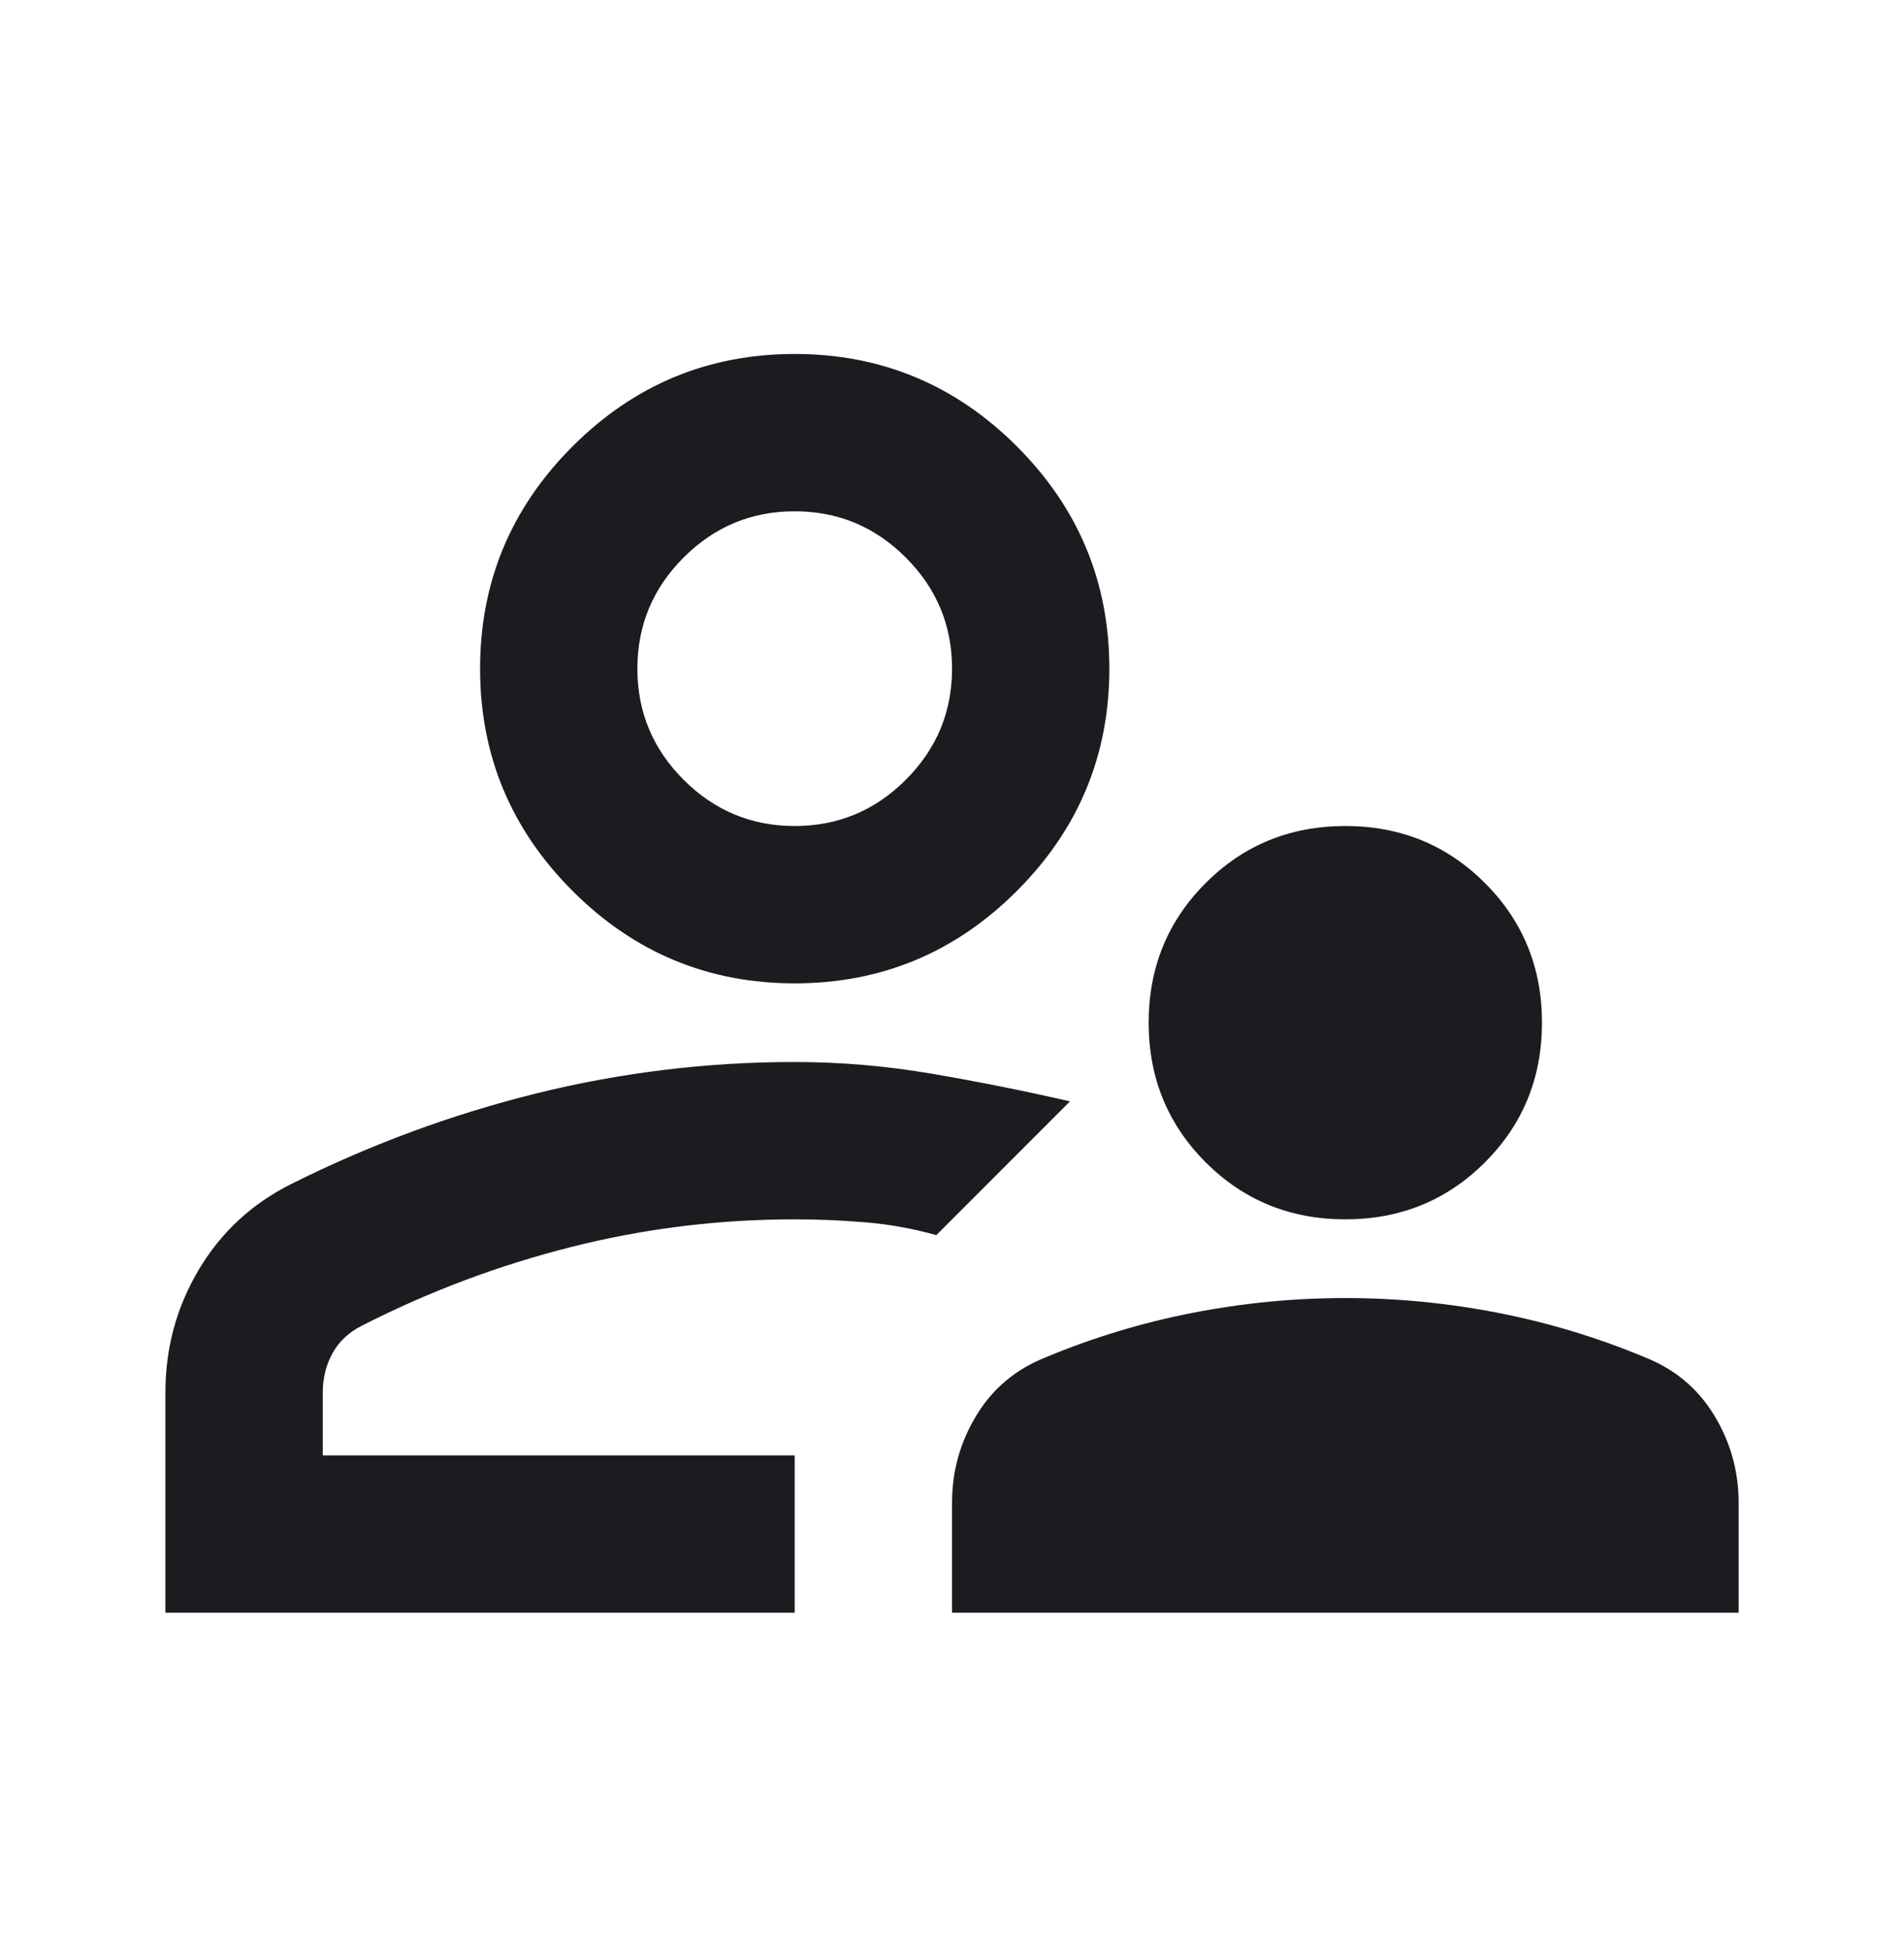 <svg xmlns="http://www.w3.org/2000/svg" width="42" height="43" viewBox="0 0 42 43" fill="none"><mask id="mask0_6947_2111" style="mask-type:alpha" maskUnits="userSpaceOnUse" x="0" y="0" width="42" height="43"><rect x="0.179" y="0.867" width="41.643" height="41.643" fill="#D9D9D9"></rect></mask><g mask="url(#mask0_6947_2111)"><path d="M29.676 26.893C28.462 26.893 27.435 26.474 26.596 25.636C25.758 24.797 25.338 23.77 25.338 22.556C25.338 21.341 25.758 20.314 26.596 19.476C27.435 18.637 28.462 18.218 29.676 18.218C30.891 18.218 31.918 18.637 32.756 19.476C33.595 20.314 34.014 21.341 34.014 22.556C34.014 23.77 33.595 24.797 32.756 25.636C31.918 26.474 30.891 26.893 29.676 26.893ZM21.001 35.569V33.14C21.001 32.446 21.181 31.802 21.543 31.21C21.904 30.617 22.418 30.19 23.083 29.93C24.124 29.496 25.201 29.171 26.314 28.954C27.428 28.737 28.548 28.629 29.676 28.629C30.804 28.629 31.925 28.737 33.038 28.954C34.151 29.171 35.229 29.496 36.27 29.93C36.935 30.19 37.448 30.617 37.81 31.21C38.171 31.802 38.352 32.446 38.352 33.14V35.569H21.001ZM17.53 21.688C15.622 21.688 13.988 21.009 12.629 19.649C11.27 18.29 10.59 16.656 10.59 14.748C10.59 12.839 11.27 11.205 12.629 9.846C13.988 8.487 15.622 7.807 17.53 7.807C19.439 7.807 21.073 8.487 22.432 9.846C23.791 11.205 24.471 12.839 24.471 14.748C24.471 16.656 23.791 18.29 22.432 19.649C21.073 21.009 19.439 21.688 17.53 21.688ZM3.649 35.569V30.711C3.649 29.727 3.895 28.824 4.387 28C4.878 27.175 5.558 26.547 6.426 26.113C8.161 25.245 9.961 24.58 11.826 24.117C13.691 23.655 15.593 23.423 17.53 23.423C18.543 23.423 19.555 23.51 20.567 23.683C21.579 23.857 22.591 24.059 23.603 24.291L20.654 27.241C20.133 27.096 19.613 27.002 19.092 26.959C18.572 26.915 18.051 26.893 17.53 26.893C15.853 26.893 14.212 27.096 12.607 27.501C11.002 27.906 9.462 28.484 7.987 29.236C7.698 29.381 7.481 29.583 7.337 29.843C7.192 30.104 7.12 30.393 7.12 30.711V32.099H17.53V35.569H3.649ZM17.53 18.218C18.485 18.218 19.302 17.878 19.981 17.198C20.661 16.519 21.001 15.702 21.001 14.748C21.001 13.793 20.661 12.976 19.981 12.297C19.302 11.617 18.485 11.277 17.53 11.277C16.576 11.277 15.759 11.617 15.079 12.297C14.4 12.976 14.06 13.793 14.06 14.748C14.06 15.702 14.4 16.519 15.079 17.198C15.759 17.878 16.576 18.218 17.53 18.218Z" fill="#1C1B1F"></path></g></svg>